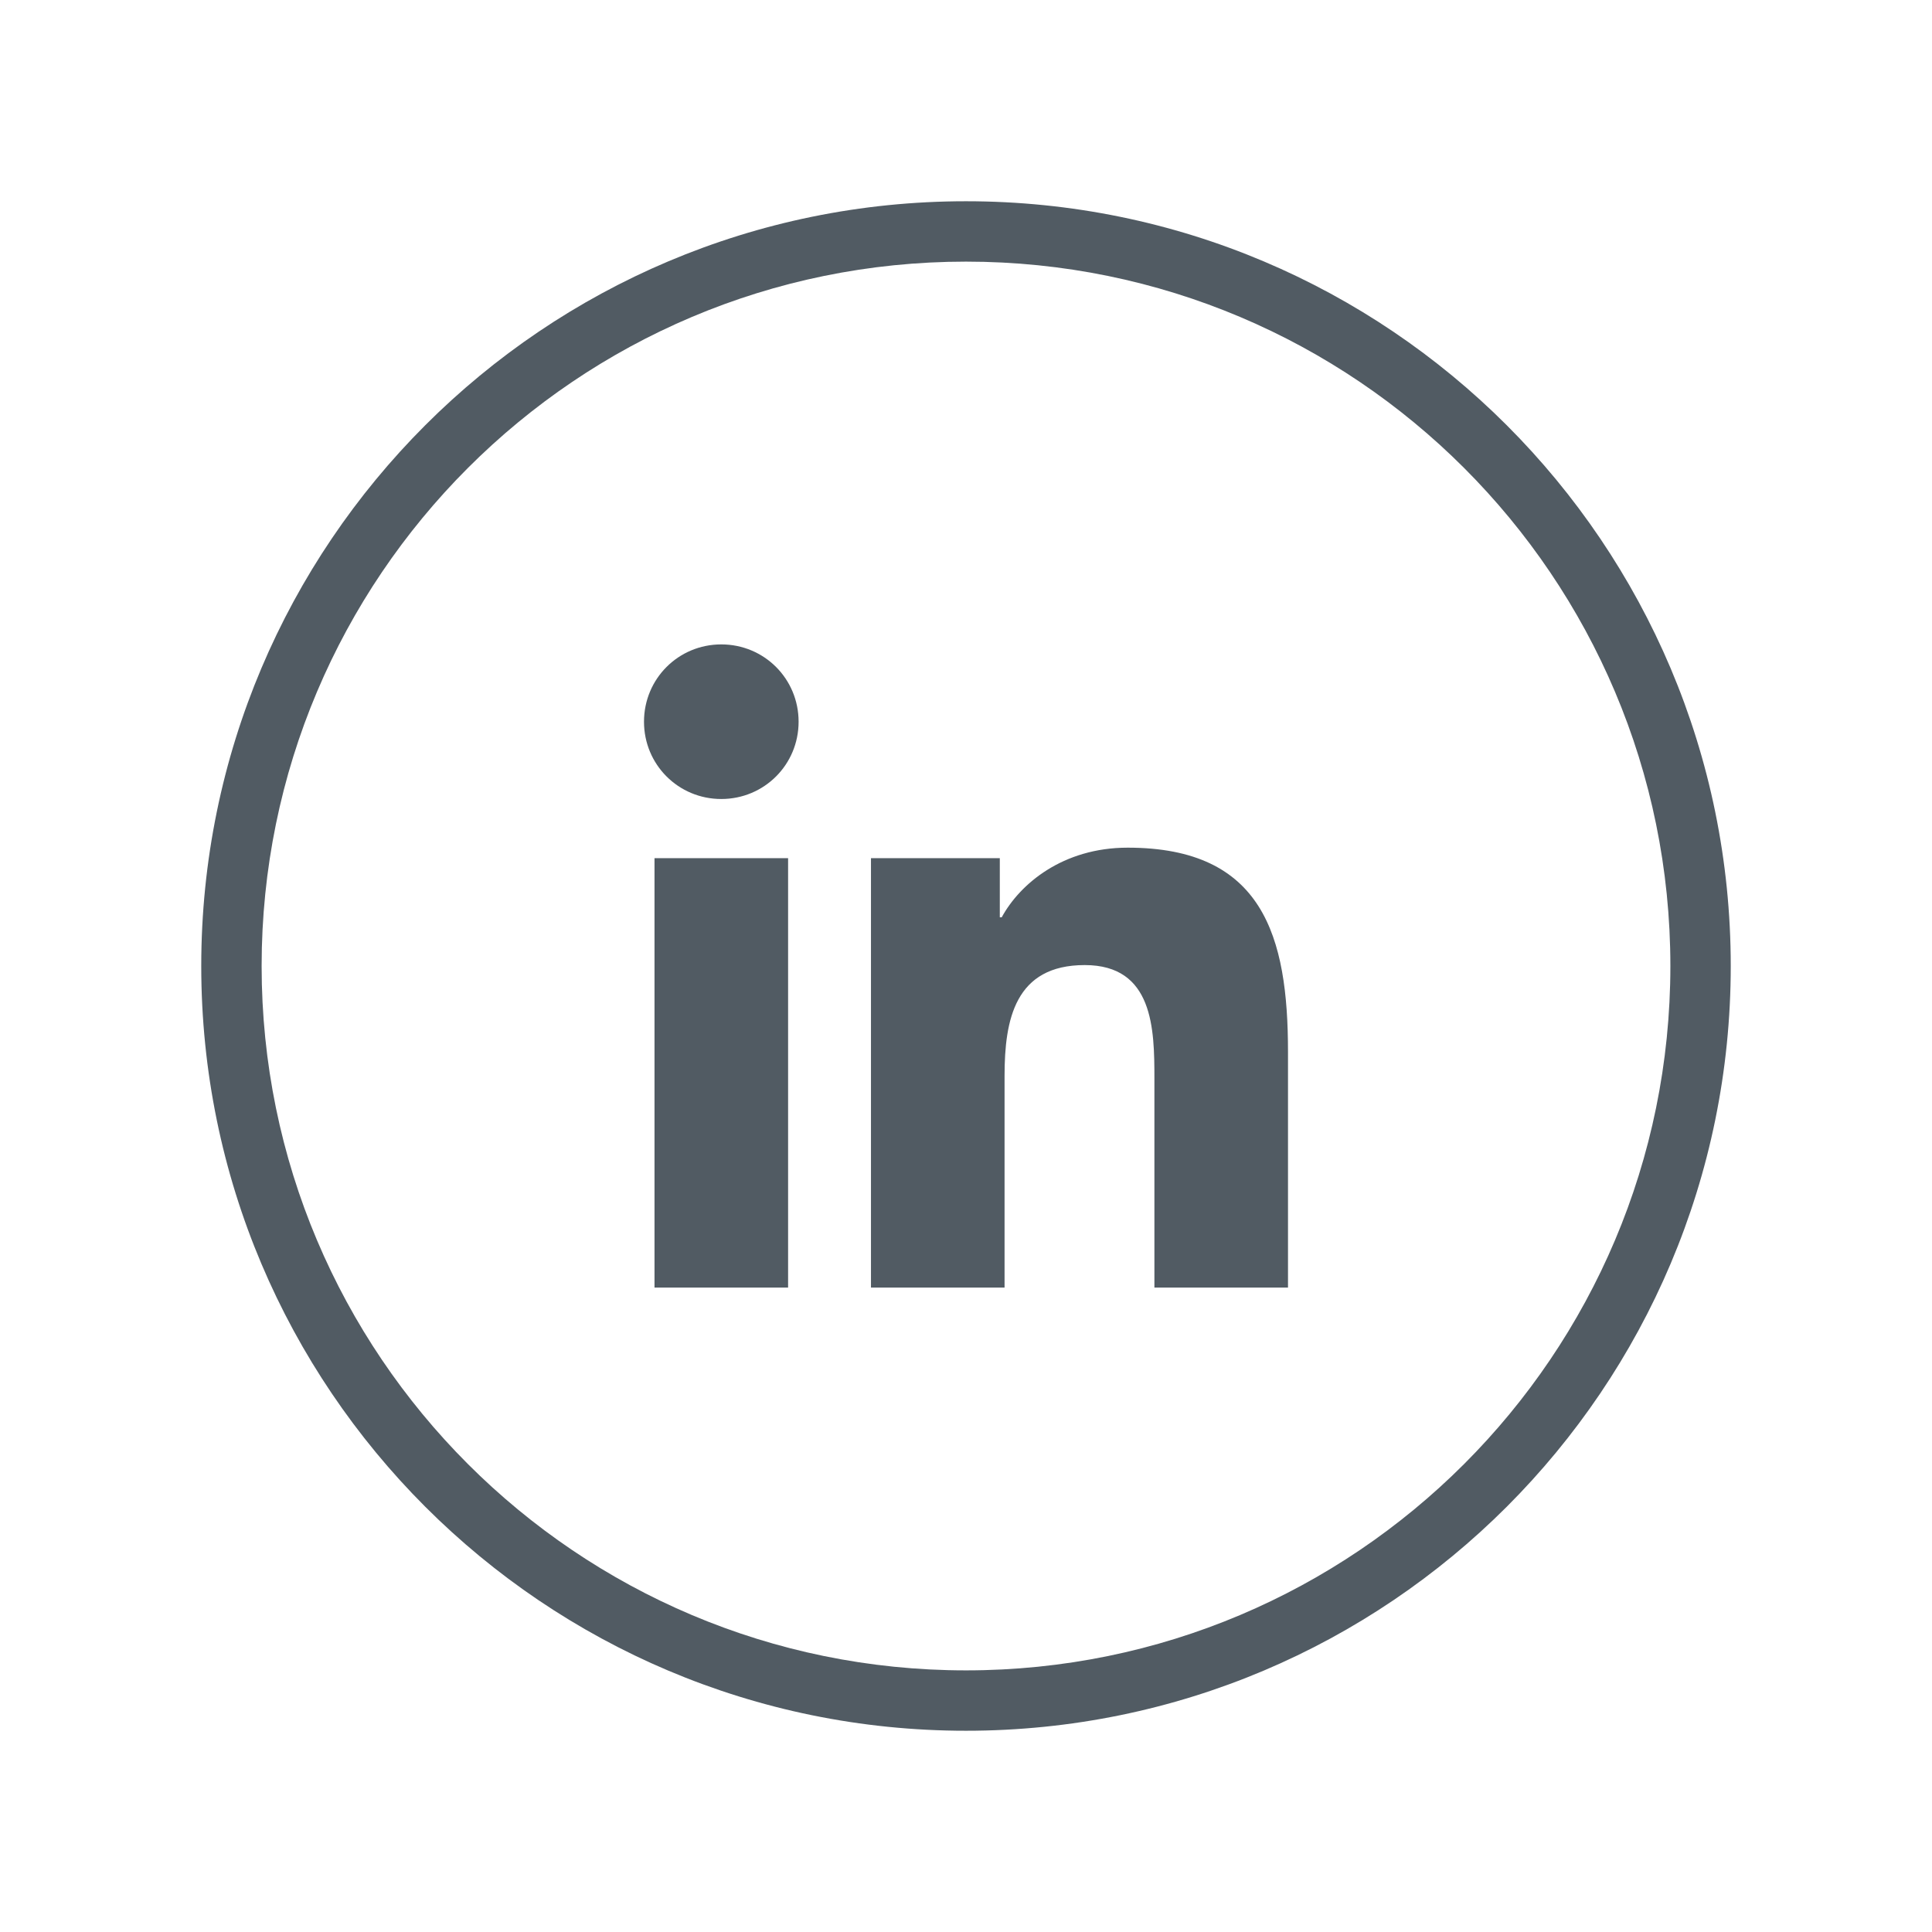 <svg width="48" height="48" viewBox="0 0 48 48" fill="none" xmlns="http://www.w3.org/2000/svg">
<path fill-rule="evenodd" clip-rule="evenodd" d="M24 41.5C33.665 41.5 41.5 33.665 41.5 24C41.5 14.335 33.665 6.5 24 6.5C14.335 6.5 6.5 14.335 6.5 24C6.5 33.665 14.335 41.5 24 41.5ZM24 43C34.493 43 43 34.493 43 24C43 13.507 34.493 5 24 5C13.507 5 5 13.507 5 24C5 34.493 13.507 43 24 43Z" fill="#515B63"/>
<path d="M16.261 21.321H19.58V31.99H16.261V21.321ZM17.92 16.01C18.987 16.01 19.841 16.864 19.841 17.931C19.841 18.997 18.987 19.851 17.92 19.851C16.854 19.851 16 18.997 16 17.931C16 16.864 16.854 16.01 17.92 16.01Z" fill="#515B63"/>
<path d="M24.84 21.321V22.791H24.887C25.338 21.961 26.404 21.06 28.017 21.06C31.383 21.06 32 23.265 32 26.134V31.99H28.681V26.798C28.681 25.565 28.657 23.977 26.95 23.977C25.219 23.977 24.958 25.328 24.958 26.727V31.99H21.639V21.321H24.84Z" fill="#515B63"/>
</svg>
